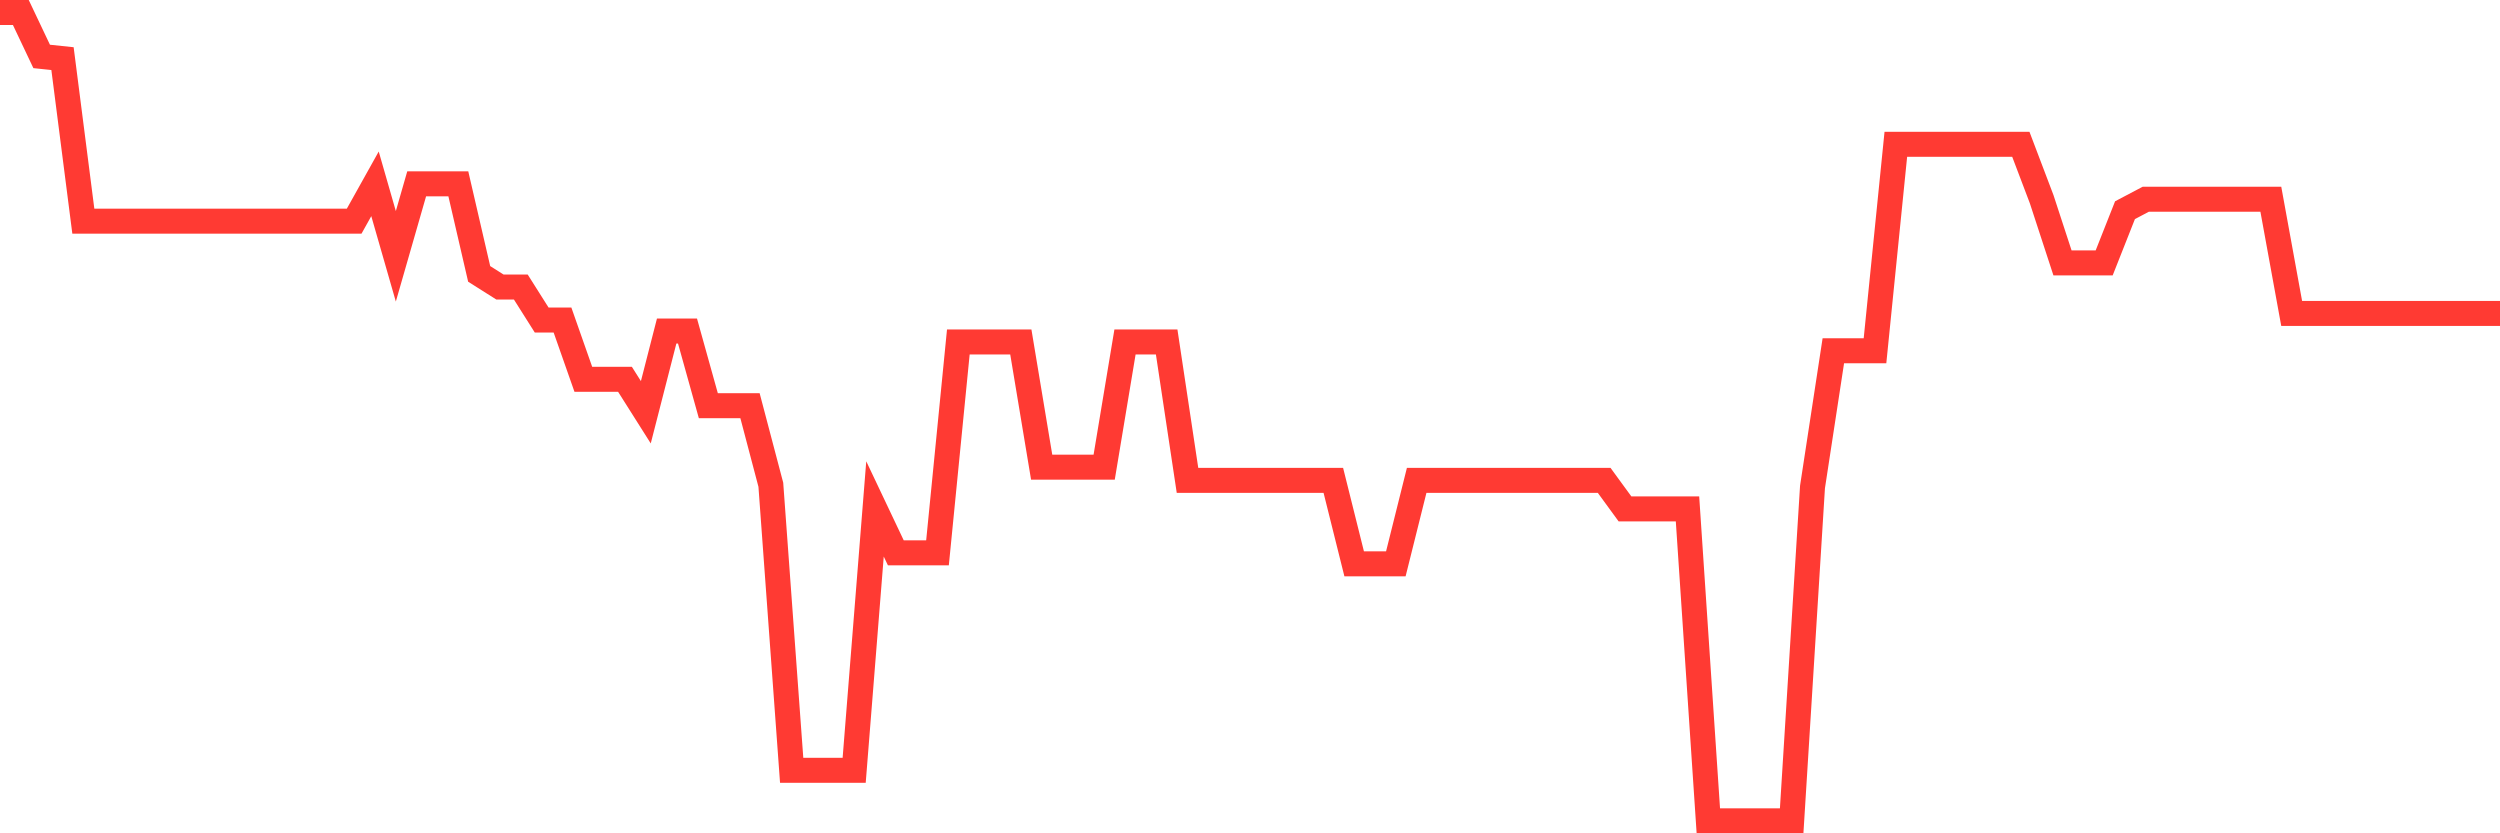 <svg
  xmlns="http://www.w3.org/2000/svg"
  xmlns:xlink="http://www.w3.org/1999/xlink"
  width="120"
  height="40"
  viewBox="0 0 120 40"
  preserveAspectRatio="none"
>
  <polyline
    points="0,0.6 1,0.6 2,2.709 3,2.814 4,10.616 5,10.616 6,10.616 7,10.616 8,10.616 9,10.616 10,10.616 11,10.616 12,10.616 13,10.616 14,10.616 15,10.616 16,10.616 17,10.616 18,8.824 19,12.303 20,8.824 21,8.824 22,8.824 23,13.147 24,13.779 25,13.779 26,15.361 27,15.361 28,18.208 29,18.208 30,18.208 31,19.789 32,15.888 33,15.888 34,19.473 35,19.473 36,19.473 37,23.268 38,36.975 39,36.975 40,36.975 41,36.975 42,24.428 43,26.537 44,26.537 45,26.537 46,16.415 47,16.415 48,16.415 49,16.415 50,22.425 51,22.425 52,22.425 53,22.425 54,16.415 55,16.415 56,16.415 57,23.058 58,23.058 59,23.058 60,23.058 61,23.058 62,23.058 63,23.058 64,23.058 65,27.064 66,27.064 67,27.064 68,23.058 69,23.058 70,23.058 71,23.058 72,23.058 73,23.058 74,23.058 75,23.058 76,23.058 77,23.058 78,24.428 79,24.428 80,24.428 81,24.428 82,39.4 83,39.4 84,39.4 85,39.4 86,39.4 87,23.374 88,16.837 89,16.837 90,16.837 91,6.926 92,6.926 93,6.926 94,6.926 95,6.926 96,6.926 97,6.926 98,9.562 99,12.62 100,12.62 101,12.62 102,10.089 103,9.562 104,9.562 105,9.562 106,9.562 107,9.562 108,9.562 109,9.562 110,15.045 111,15.045 112,15.045 113,15.045 114,15.045 115,15.045 116,15.045 117,15.045 118,15.045 119,15.045 120,15.045"
    fill="none"
    stroke="#ff3a33"
    stroke-width="1.2"
  >
  </polyline>
</svg>